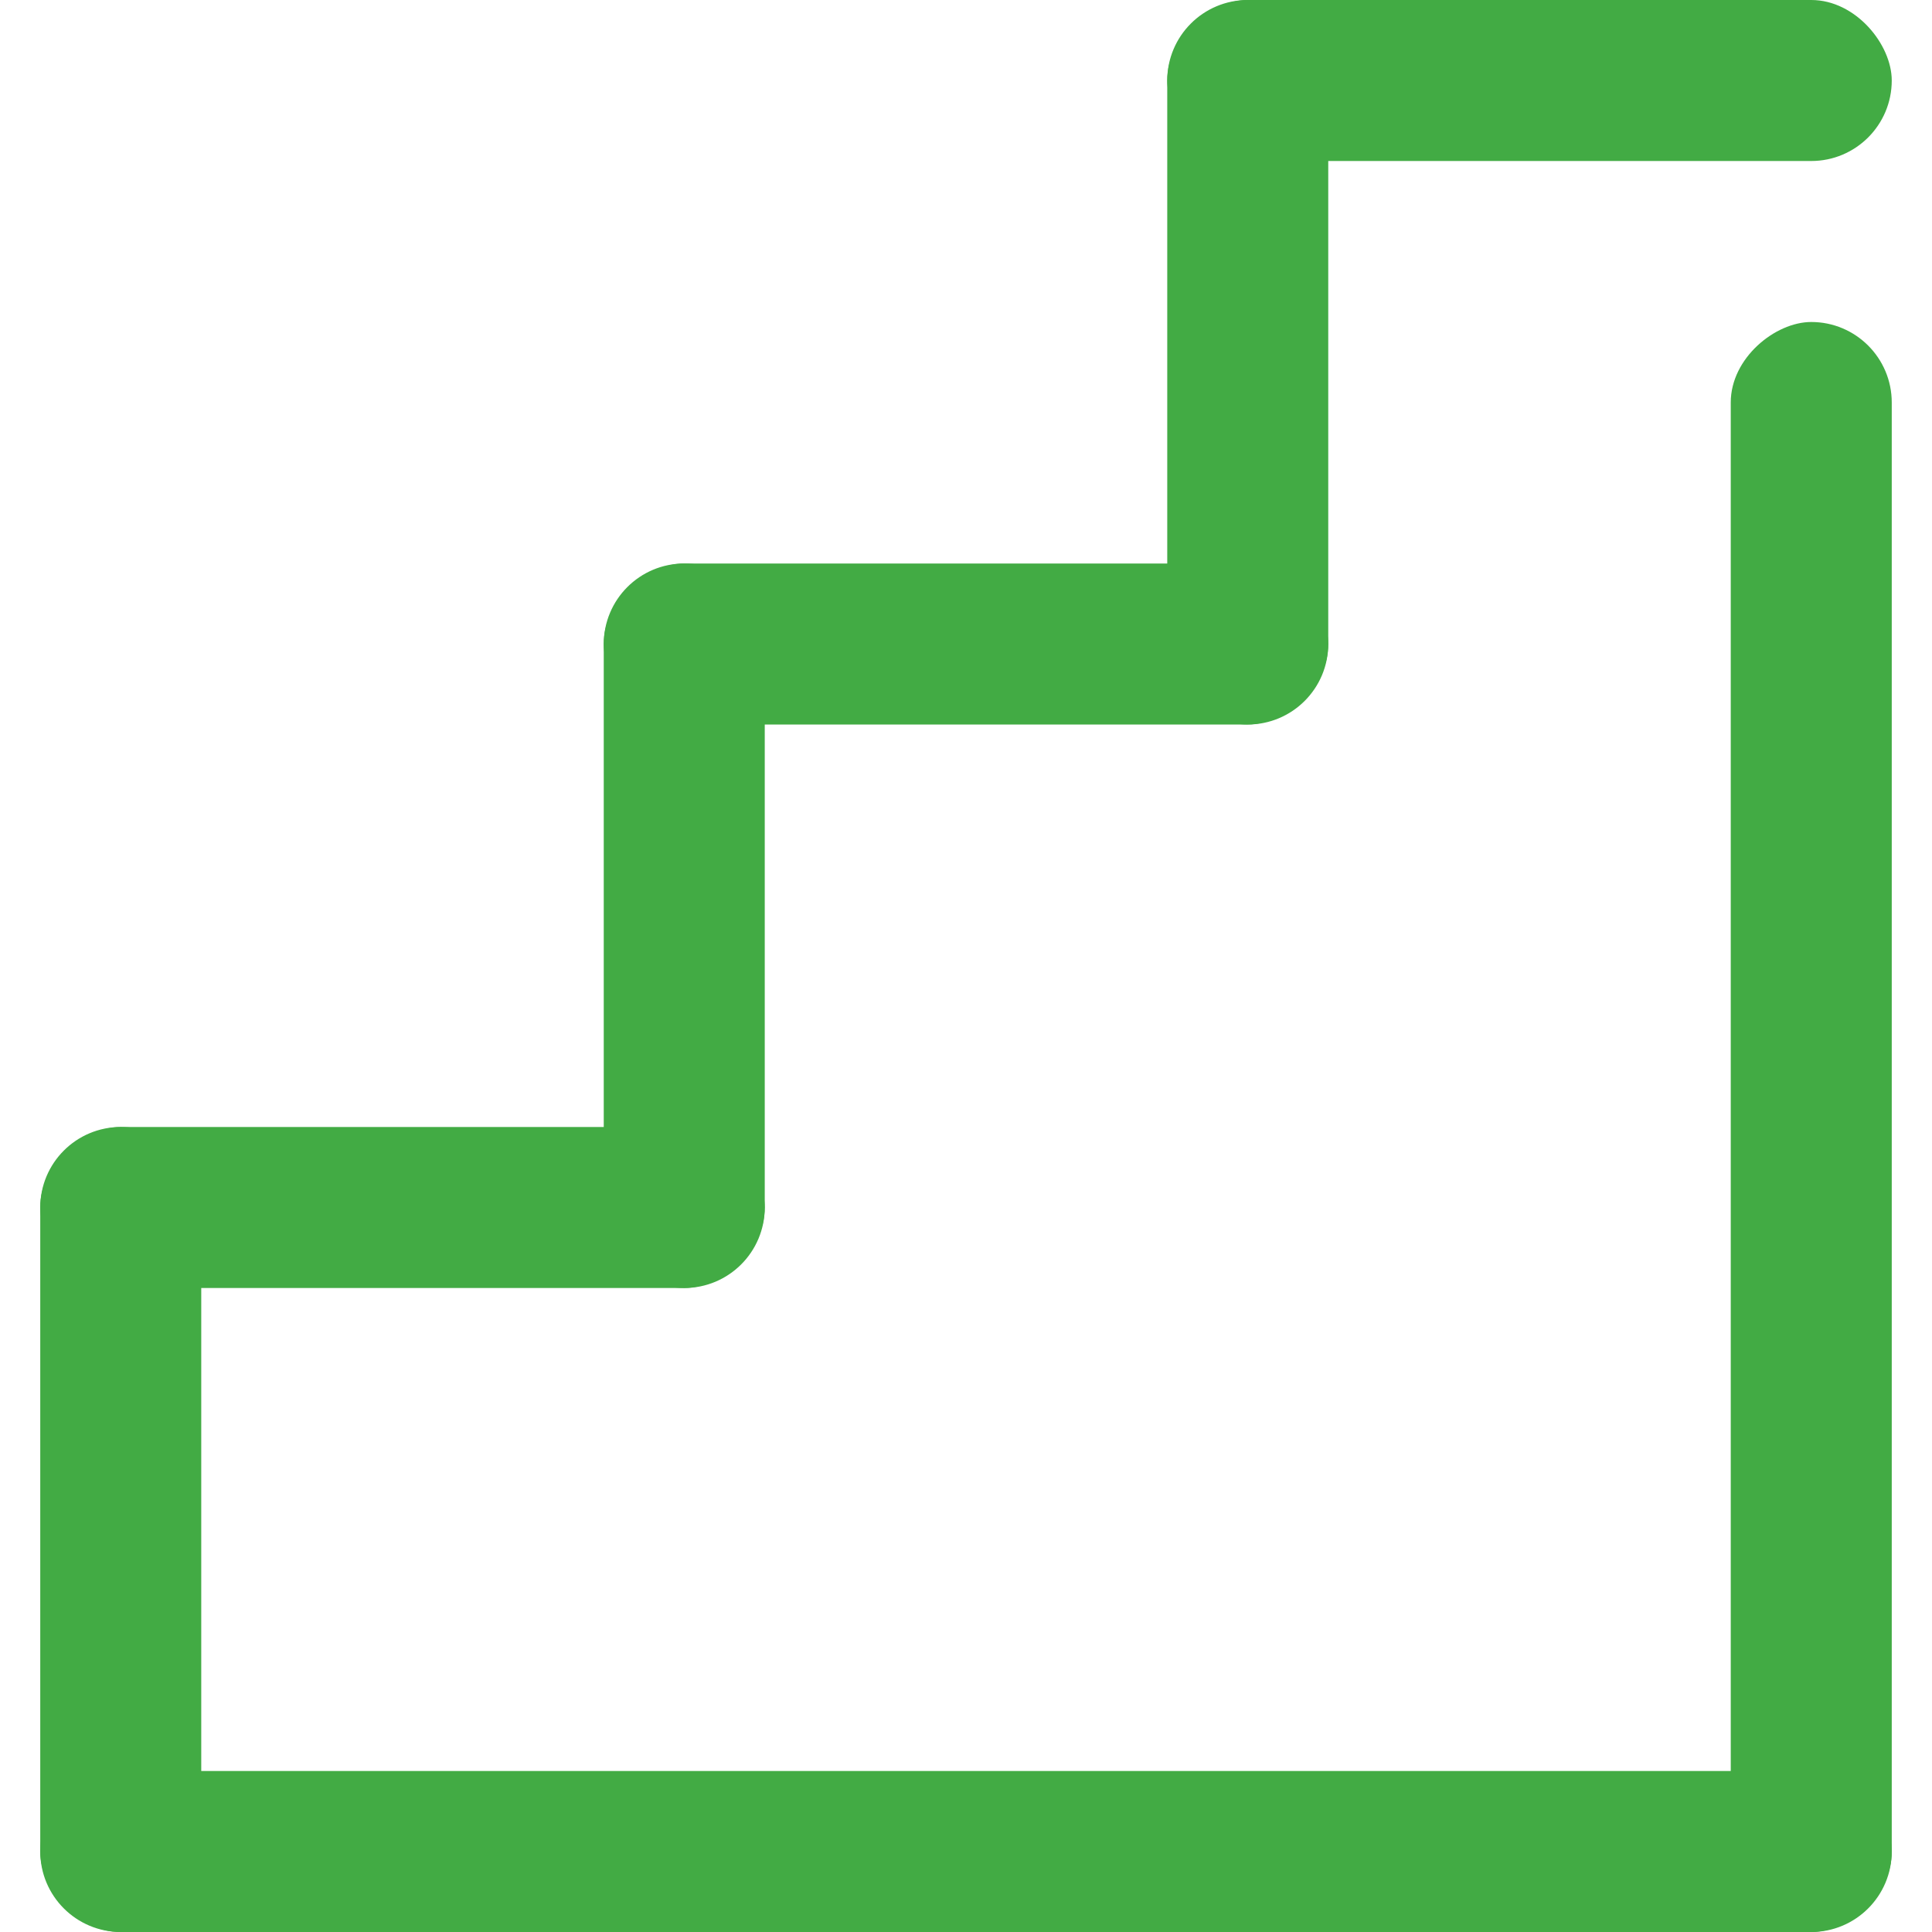 <svg width="24" height="24" viewBox="0 0 24 24" fill="none" xmlns="http://www.w3.org/2000/svg">
<rect x="14.5" width="9" height="2" rx="1" fill="#42AB44"/>
<rect x="7.5" y="7" width="9" height="2" rx="1" fill="#42AB44"/>
<rect x="14.5" y="9" width="9" height="2" rx="1" transform="rotate(-90 14.5 9)" fill="#42AB44"/>
<rect x="7.5" y="16" width="9" height="2" rx="1" transform="rotate(-90 7.5 16)" fill="#42AB44"/>
<rect x="0.5" y="24" width="10" height="2" rx="1" transform="rotate(-90 0.5 24)" fill="#42AB44"/>
<rect x="0.5" y="14" width="9" height="2" rx="1" fill="#42AB44"/>
<rect x="0.5" y="22" width="23" height="2" rx="1" fill="#42AB44"/>
<rect x="21.5" y="24" width="20" height="2" rx="1" transform="rotate(-90 21.5 24)" fill="#42AB44"/>
</svg>
